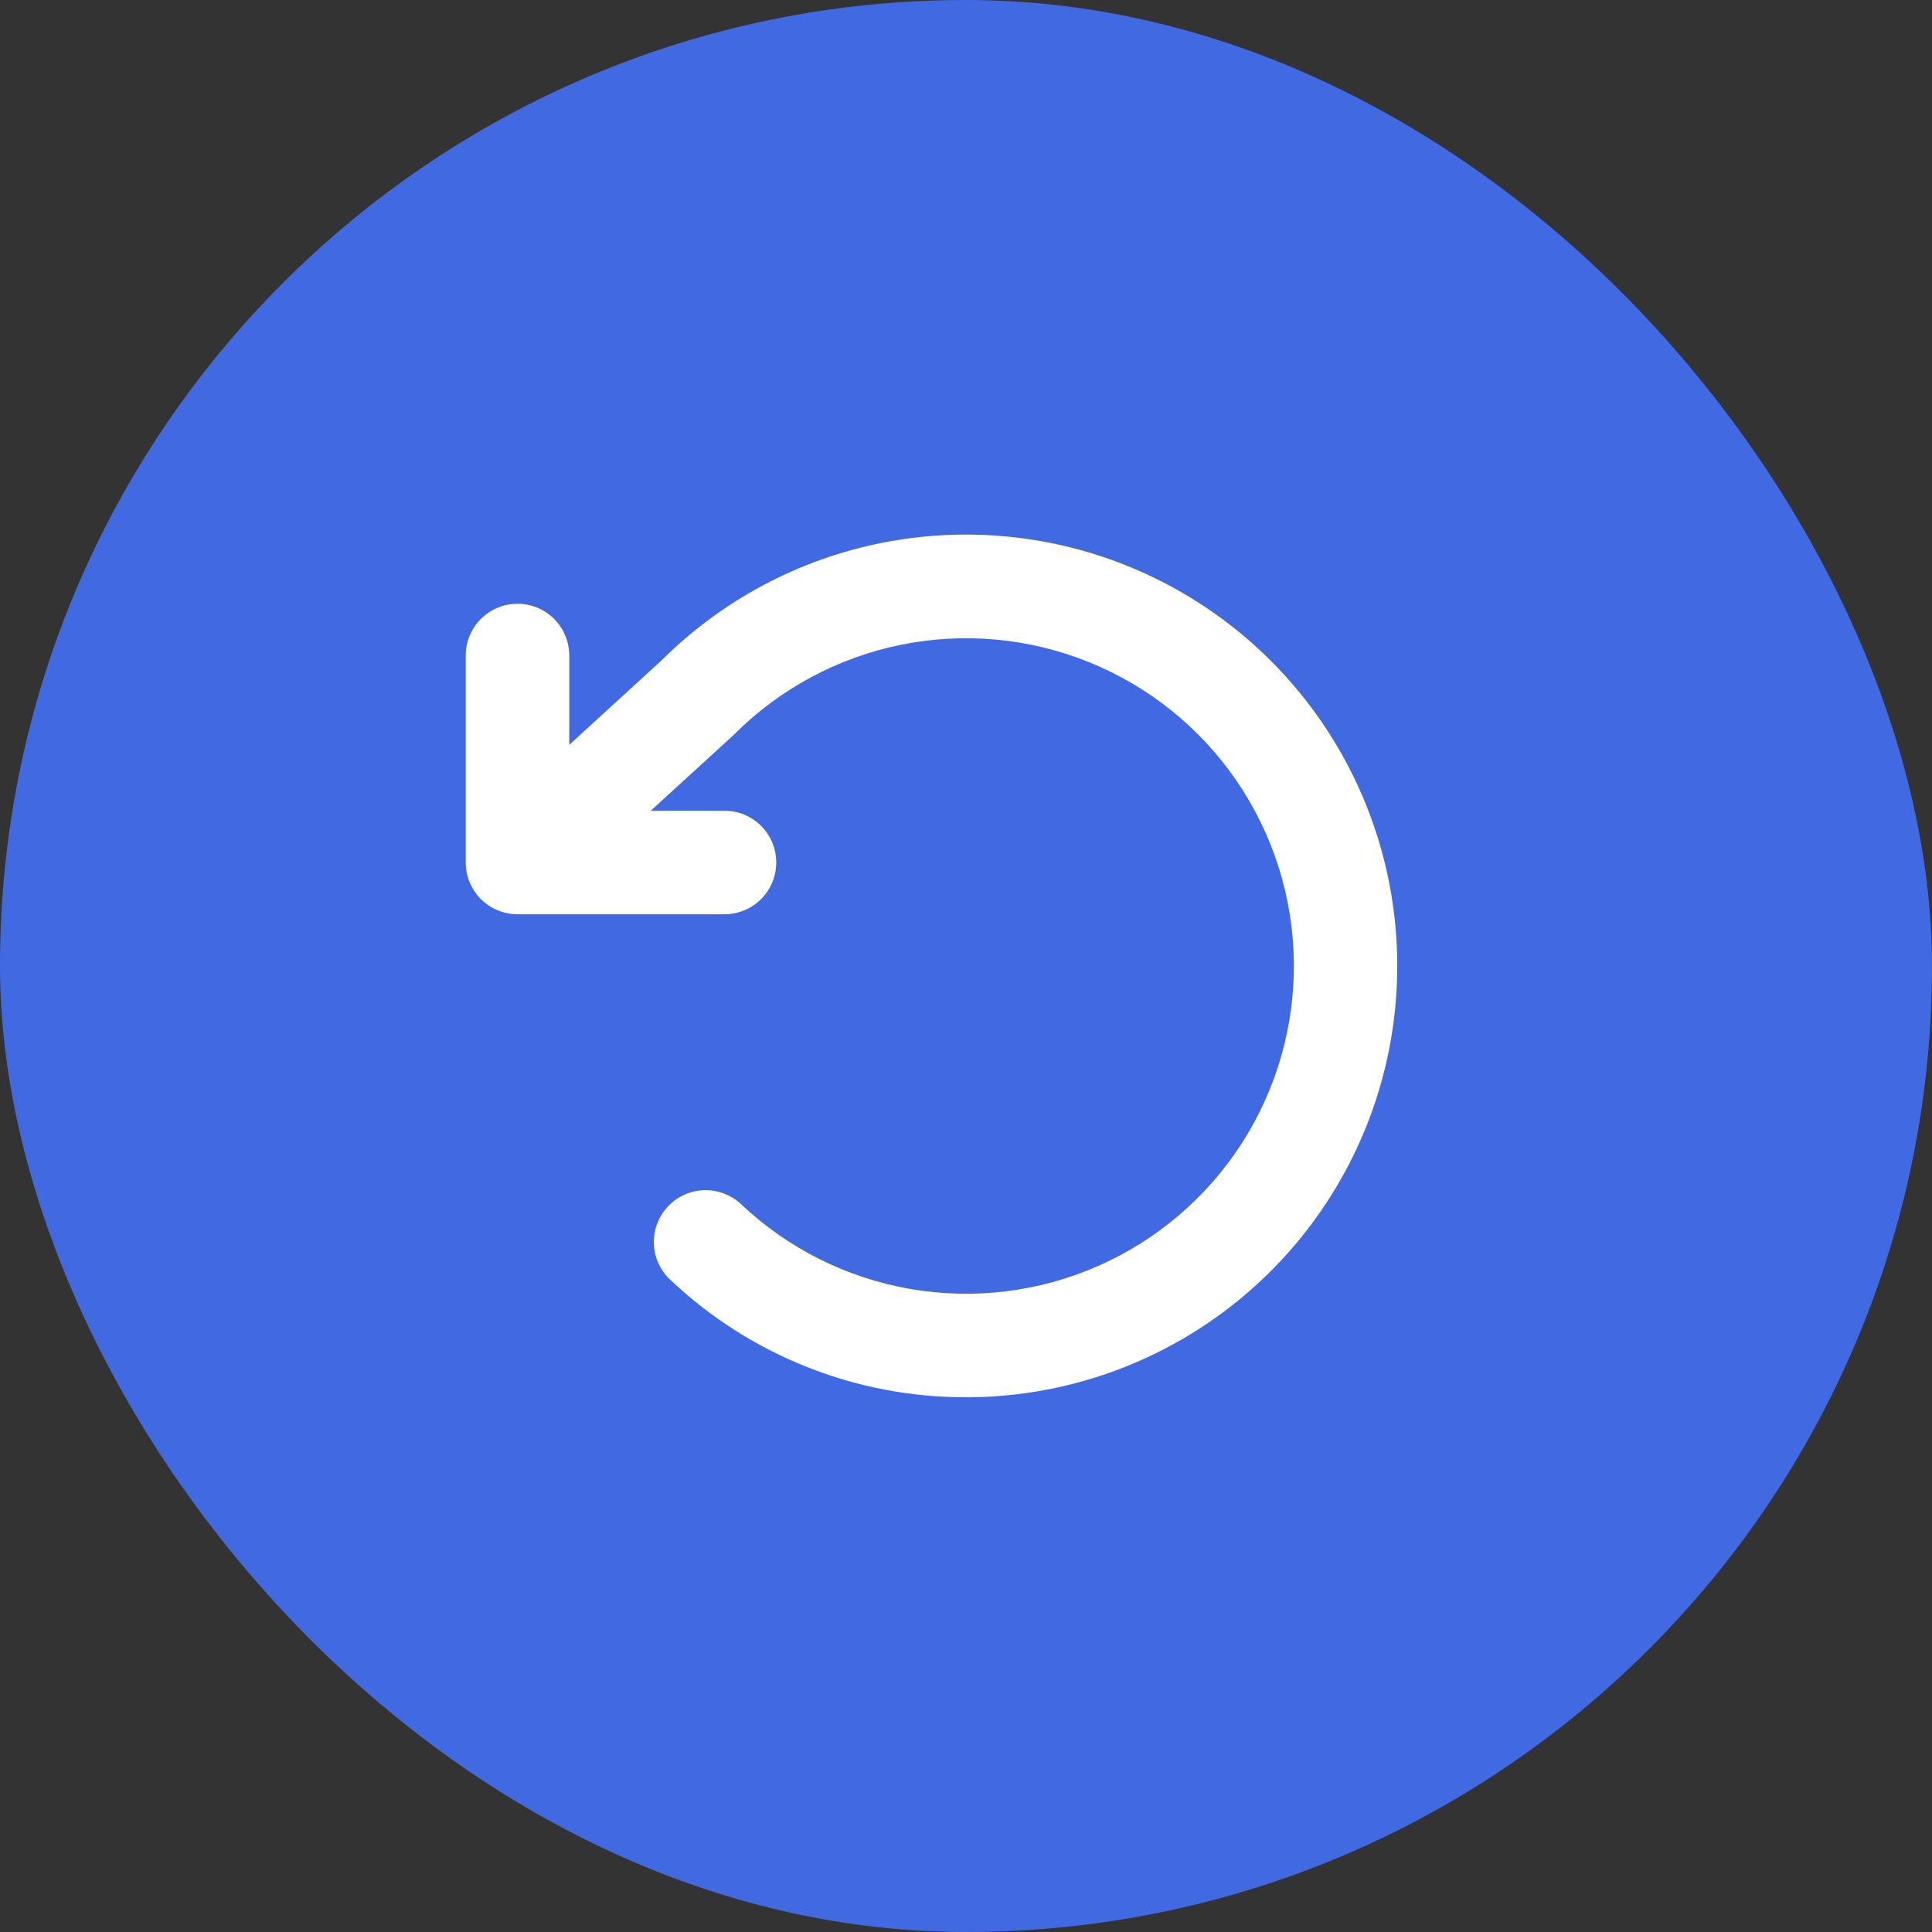 <svg width="56" height="56" viewBox="0 0 56 56" fill="none" xmlns="http://www.w3.org/2000/svg">
<rect x="0" y="0" width="56" height="56" fill="#333333" stroke="none"/>
<rect width="56" height="56" rx="28" fill="#4169E1"/>
<path d="M40.5 28C40.5 31.286 39.206 34.441 36.898 36.78C34.59 39.12 31.454 40.456 28.168 40.5H28C24.809 40.507 21.738 39.285 19.422 37.089C19.133 36.816 18.964 36.439 18.953 36.041C18.942 35.643 19.089 35.257 19.362 34.968C19.635 34.679 20.012 34.51 20.41 34.499C20.807 34.487 21.193 34.634 21.483 34.907C22.84 36.189 24.546 37.043 26.386 37.361C28.226 37.679 30.119 37.448 31.828 36.696C33.538 35.944 34.987 34.706 35.997 33.135C37.006 31.564 37.53 29.73 37.503 27.863C37.476 25.996 36.9 24.178 35.846 22.637C34.791 21.095 33.306 19.899 31.576 19.197C29.846 18.495 27.947 18.318 26.117 18.689C24.287 19.06 22.607 19.962 21.286 21.282C21.27 21.299 21.255 21.314 21.238 21.329L18.861 23.5H21C21.398 23.5 21.779 23.658 22.061 23.939C22.342 24.221 22.5 24.602 22.5 25C22.5 25.398 22.342 25.779 22.061 26.061C21.779 26.342 21.398 26.5 21 26.5H15C14.602 26.5 14.221 26.342 13.939 26.061C13.658 25.779 13.5 25.398 13.5 25V19C13.5 18.602 13.658 18.221 13.939 17.939C14.221 17.658 14.602 17.5 15 17.5C15.398 17.5 15.779 17.658 16.061 17.939C16.342 18.221 16.5 18.602 16.5 19V21.59L19.185 19.133C20.936 17.391 23.164 16.207 25.587 15.73C28.011 15.254 30.521 15.505 32.801 16.454C35.082 17.403 37.03 19.006 38.4 21.061C39.77 23.116 40.501 25.53 40.5 28Z" fill="white"/>
</svg>
